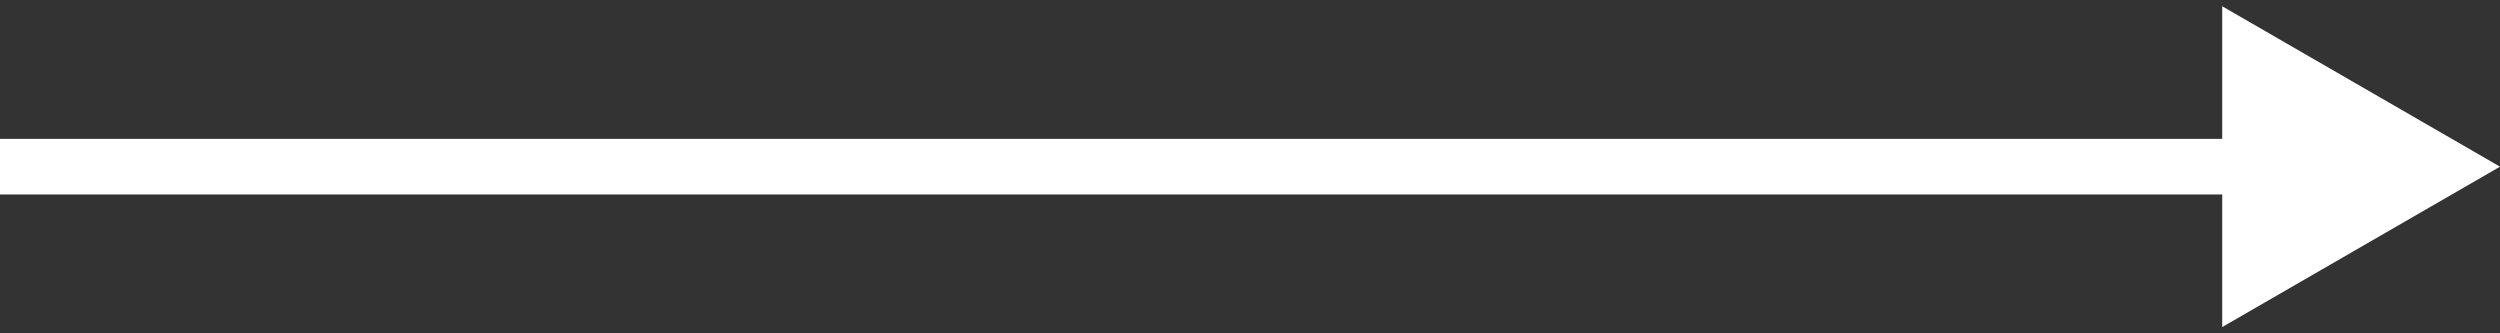 <?xml version="1.0" encoding="UTF-8"?> <svg xmlns="http://www.w3.org/2000/svg" width="45" height="6" viewBox="0 0 45 6" fill="none"><rect x="0" y="0" width="45" height="6" fill="#333333" stroke="none"/> <path d="M45 3L40 0.113V5.887L45 3ZM0 3.5H40.5V2.5H0V3.5Z" fill="white"></path> </svg> 
